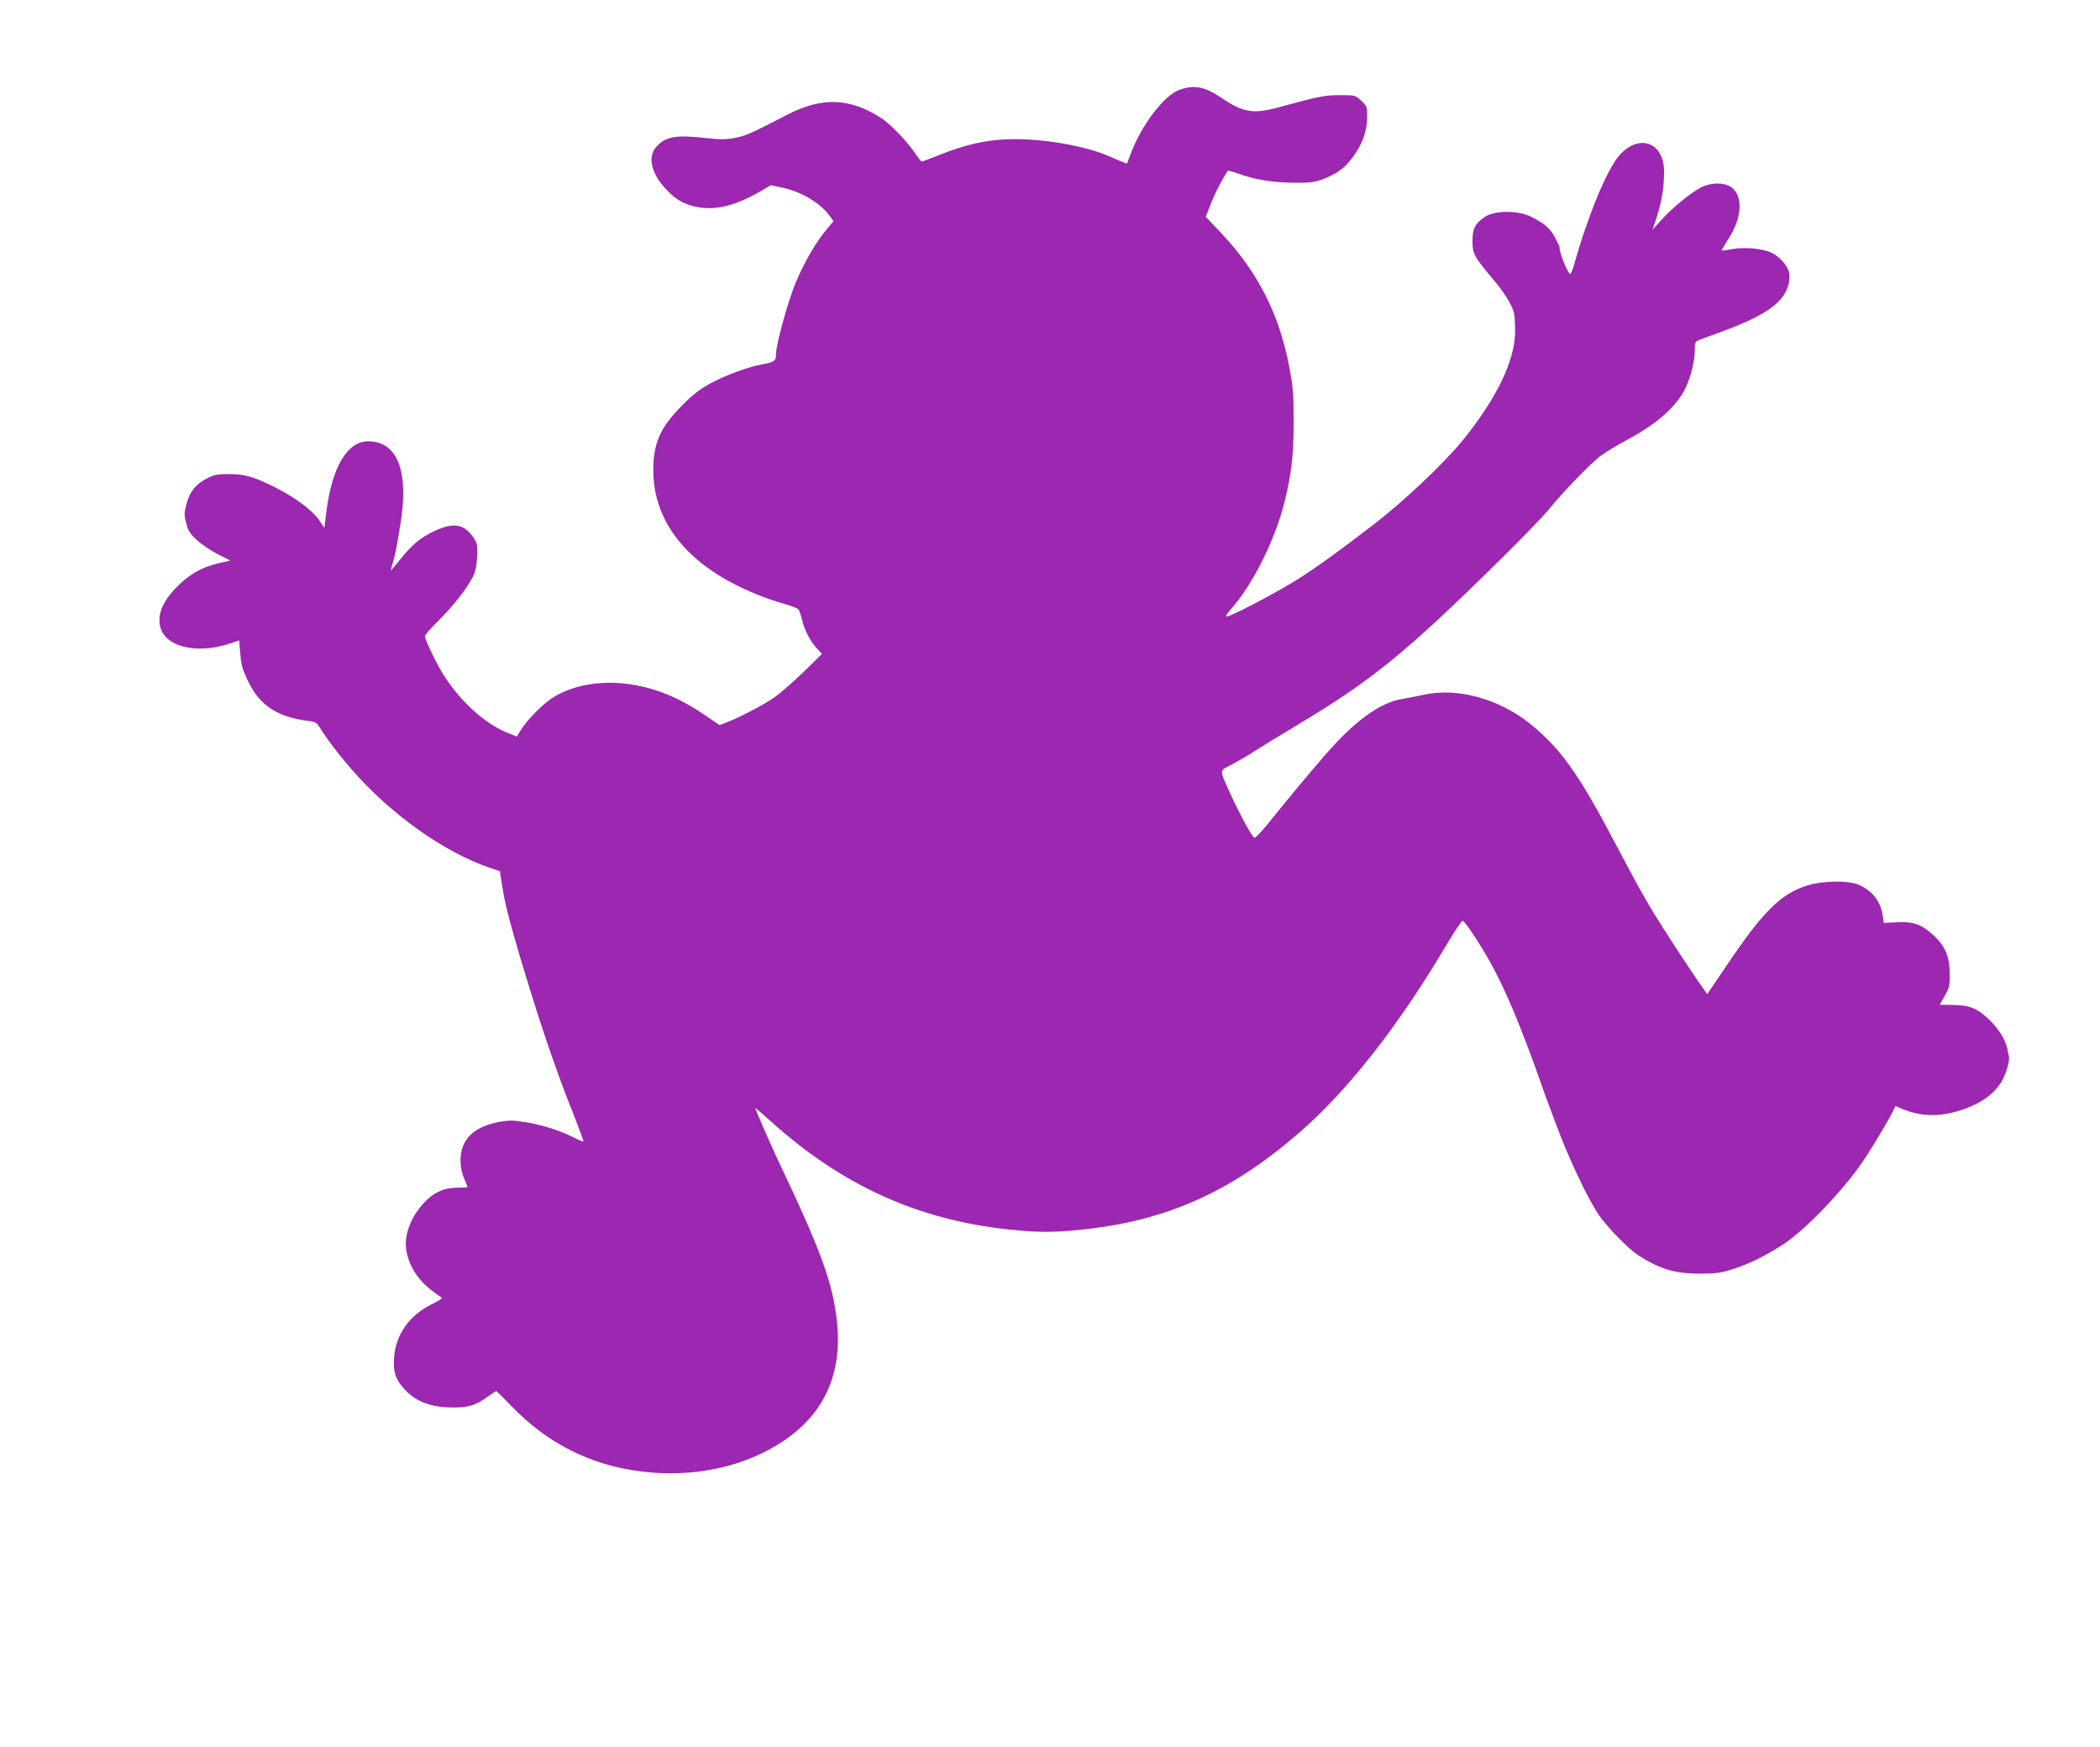 <?xml version="1.0" standalone="no"?>
<!DOCTYPE svg PUBLIC "-//W3C//DTD SVG 20010904//EN"
 "http://www.w3.org/TR/2001/REC-SVG-20010904/DTD/svg10.dtd">
<svg version="1.0" xmlns="http://www.w3.org/2000/svg"
 width="1280pt" height="1065pt" viewBox="0 0 1280 1065"
 preserveAspectRatio="xMidYMid meet">
<g transform="translate(0,1065) scale(0.1,-0.1)"
fill="#9c27b0" stroke="none">
<path d="M7191 10103 c-94 -33 -229 -208 -297 -385 l-25 -66 -47 19 c-26 11
-56 24 -67 29 -97 42 -264 80 -416 94 -229 22 -393 -1 -609 -87 -58 -23 -108
-42 -112 -42 -3 0 -23 25 -43 55 -47 69 -148 174 -200 208 -196 127 -365 133
-582 20 -215 -112 -251 -127 -316 -139 -53 -10 -89 -10 -170 -1 -189 22 -253
10 -310 -57 -49 -59 -27 -156 55 -246 59 -65 101 -92 171 -111 121 -32 247 -5
409 88 l66 39 70 -15 c117 -24 235 -95 293 -177 l19 -28 -28 -33 c-75 -86
-150 -214 -206 -351 -45 -110 -116 -368 -116 -425 0 -42 -10 -49 -78 -62 -92
-16 -224 -65 -322 -117 -64 -35 -107 -68 -175 -137 -132 -133 -174 -230 -173
-398 3 -371 294 -662 813 -814 33 -9 65 -22 71 -28 6 -6 16 -36 23 -66 15 -63
51 -132 93 -176 l28 -30 -112 -110 c-62 -60 -142 -130 -178 -155 -67 -47 -210
-121 -289 -152 l-45 -17 -85 58 c-167 113 -309 170 -476 193 -164 21 -324 -6
-443 -76 -63 -36 -164 -136 -205 -202 l-27 -43 -50 20 c-142 56 -288 187 -396
355 -42 66 -114 216 -114 237 0 7 36 49 81 93 89 88 174 196 209 265 17 32 25
67 28 125 3 72 1 84 -20 115 -59 87 -122 98 -242 42 -83 -39 -139 -86 -207
-173 -30 -37 -55 -67 -56 -65 -1 1 4 23 12 48 15 52 17 58 44 223 56 329 -15
515 -195 515 -128 0 -222 -160 -255 -433 l-12 -95 -31 46 c-40 60 -145 139
-271 202 -130 65 -182 80 -281 80 -68 0 -89 -4 -134 -27 -68 -35 -105 -82
-124 -158 -14 -53 -14 -67 -1 -115 11 -45 24 -64 66 -103 28 -26 86 -65 127
-86 l76 -38 -74 -17 c-103 -24 -184 -71 -263 -155 -74 -78 -104 -151 -93 -220
21 -132 220 -184 430 -113 l54 18 5 -65 c8 -90 11 -104 51 -187 69 -145 180
-217 368 -239 41 -5 50 -11 69 -43 53 -87 171 -235 269 -336 225 -233 506
-424 751 -511 l76 -26 11 -72 c12 -75 13 -81 31 -159 36 -155 182 -634 266
-873 26 -71 53 -149 61 -171 8 -23 43 -115 79 -205 35 -90 63 -165 61 -167 -2
-2 -27 8 -55 22 -84 43 -181 74 -284 93 -84 14 -109 15 -168 5 -161 -28 -243
-108 -242 -238 0 -39 8 -77 22 -108 11 -27 21 -50 21 -52 0 -2 -28 -4 -62 -4
-83 0 -149 -31 -208 -97 -54 -60 -87 -123 -102 -196 -22 -106 35 -239 139
-322 27 -22 58 -45 68 -50 15 -9 6 -16 -58 -48 -133 -66 -216 -185 -225 -323
-6 -88 7 -129 60 -189 69 -78 164 -115 299 -115 97 0 136 12 212 66 26 19 49
34 52 34 2 0 44 -41 92 -91 219 -228 483 -361 791 -399 318 -40 633 28 869
187 247 166 357 409 325 720 -25 242 -95 434 -368 1008 -37 79 -133 299 -131
301 1 1 45 -36 97 -83 433 -390 895 -599 1450 -658 182 -19 268 -19 450 0 512
54 903 229 1320 591 295 255 608 656 896 1143 49 83 94 150 99 148 16 -5 100
-132 165 -247 96 -171 191 -399 315 -750 20 -58 40 -114 45 -125 4 -11 17 -45
28 -75 82 -226 197 -474 273 -590 50 -76 185 -215 249 -255 131 -83 221 -109
370 -109 97 0 129 4 200 27 98 30 210 86 313 154 133 89 355 319 476 495 48
68 164 262 187 310 l17 36 42 -18 c103 -44 218 -49 336 -14 129 38 219 98 267
178 30 48 55 136 46 160 -2 6 -6 24 -8 39 -9 52 -47 116 -103 173 -74 75 -126
97 -229 98 l-81 1 31 55 c28 49 31 63 30 135 0 102 -27 166 -95 230 -75 70
-124 88 -224 83 l-83 -4 -6 43 c-12 87 -63 153 -146 189 -64 28 -220 26 -315
-4 -160 -50 -269 -158 -489 -485 l-120 -177 -34 48 c-61 85 -237 355 -300 459
-66 111 -90 154 -235 428 -216 410 -327 565 -512 714 -189 151 -441 221 -645
176 -41 -9 -101 -20 -134 -26 -136 -22 -292 -136 -473 -346 -114 -132 -189
-222 -346 -416 -39 -48 -75 -86 -81 -84 -14 5 -90 143 -146 267 -70 155 -71
139 13 182 39 21 101 57 137 81 36 23 151 94 255 156 454 272 658 437 1225
995 141 138 280 283 311 321 78 98 248 274 311 323 29 22 99 65 155 95 178 95
283 183 351 292 38 62 72 182 72 256 0 53 2 57 28 67 15 6 71 27 125 46 276
101 388 179 418 290 6 21 8 54 4 73 -8 44 -60 102 -111 124 -55 25 -165 34
-238 20 -33 -6 -61 -10 -62 -8 -2 1 17 32 40 69 83 128 92 256 24 313 -41 34
-128 35 -191 2 -64 -34 -175 -125 -239 -196 l-56 -62 20 58 c36 110 50 191 51
293 2 184 -155 241 -276 99 -74 -86 -192 -374 -272 -661 -9 -32 -20 -58 -24
-58 -4 0 -15 17 -25 38 -21 42 -46 122 -39 122 2 0 -10 27 -27 59 -32 60 -62
86 -146 129 -81 41 -224 41 -285 -1 -58 -40 -74 -71 -74 -146 0 -77 10 -96
126 -234 68 -80 115 -156 127 -205 4 -15 7 -65 7 -112 -1 -178 -111 -407 -320
-665 -115 -141 -365 -377 -547 -516 -207 -159 -340 -255 -453 -327 -134 -85
-430 -240 -441 -230 -3 4 10 23 29 45 131 146 269 421 326 652 43 171 56 287
56 486 0 178 -3 211 -26 335 -61 325 -193 584 -418 822 l-92 97 31 78 c24 64
87 183 105 202 3 2 30 -6 62 -17 100 -37 211 -55 338 -56 101 -1 129 3 177 21
89 35 134 68 183 134 59 80 87 157 88 243 1 66 0 69 -36 102 -36 34 -38 34
-130 34 -93 0 -123 -6 -377 -75 -150 -41 -212 -31 -341 56 -105 71 -168 84
-258 52z"/>
</g>
</svg>
